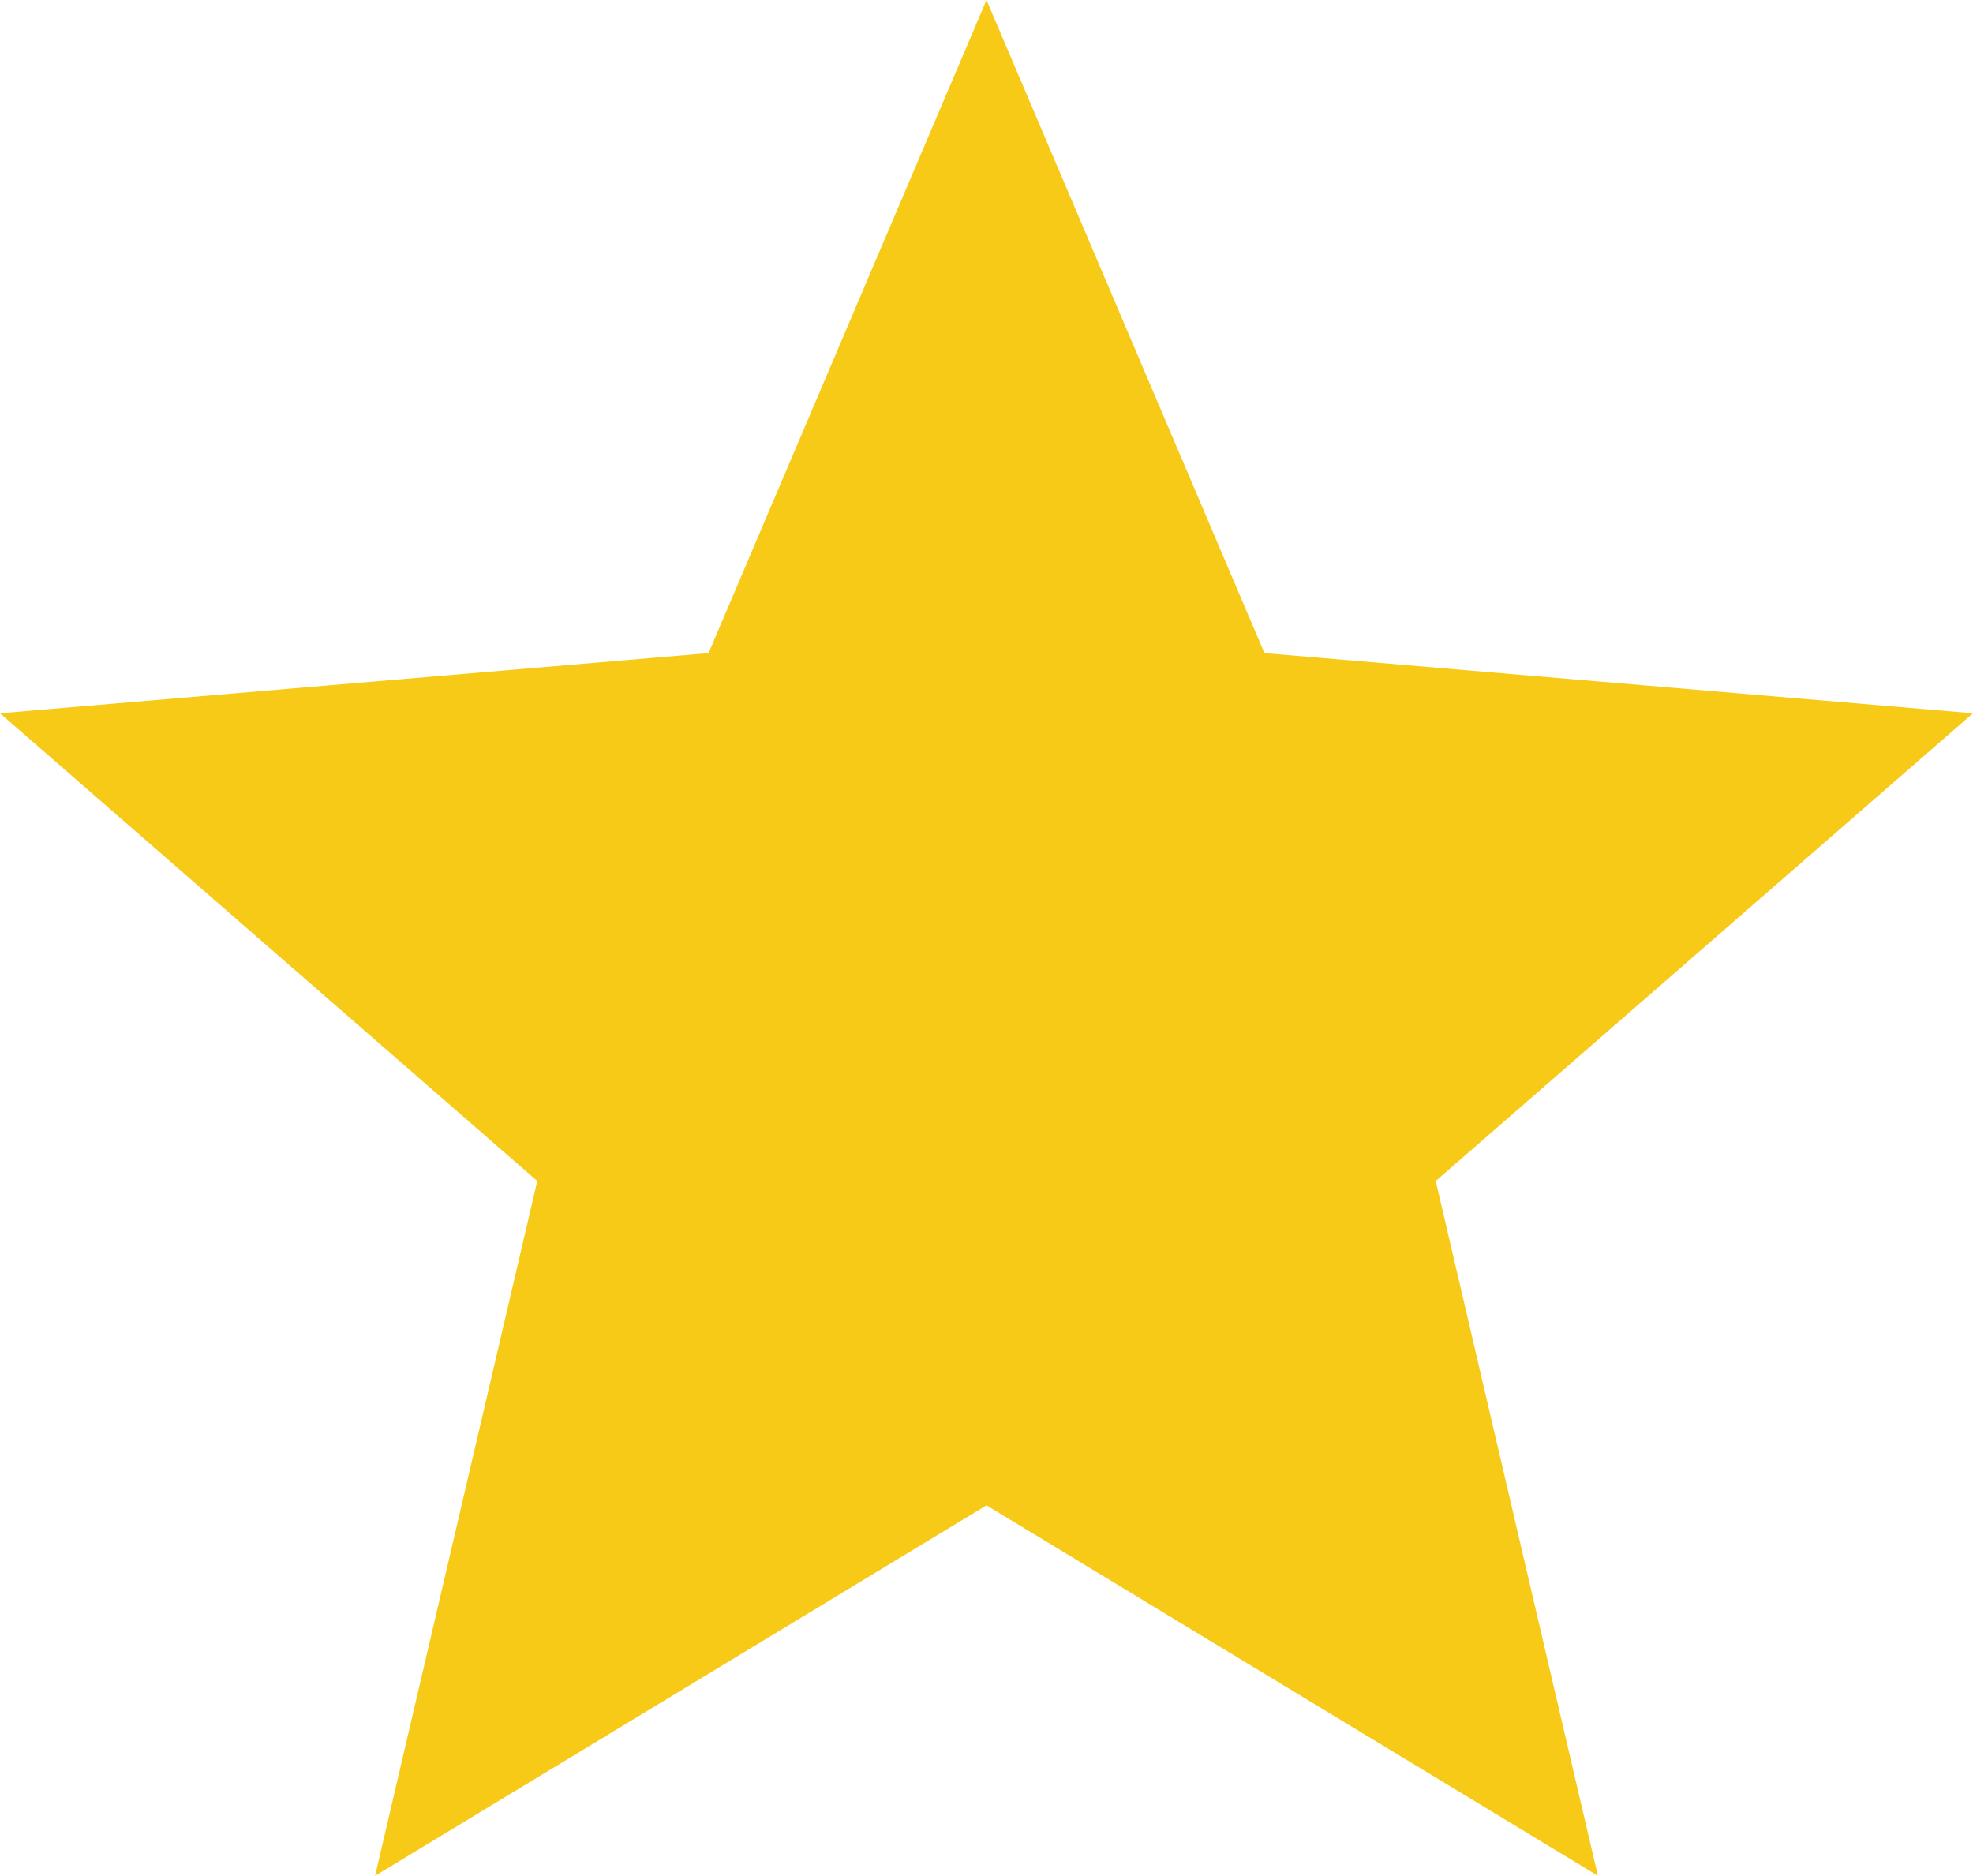 <?xml version="1.0" encoding="UTF-8" standalone="no"?>
<svg
   xmlns="http://www.w3.org/2000/svg"
   version="1.1"
   width="16"
   height="15.211"
   viewBox="0 0 16 15.211">
  <path fill="#F7CA18"
     d="M 8,12.207 3.042,15.211 4.357,9.577 0,5.784 5.746,5.296 8,0 10.254,5.296 16,5.784 l -4.357,3.793 1.315,5.634 z"
     id="path7"/>
</svg>
